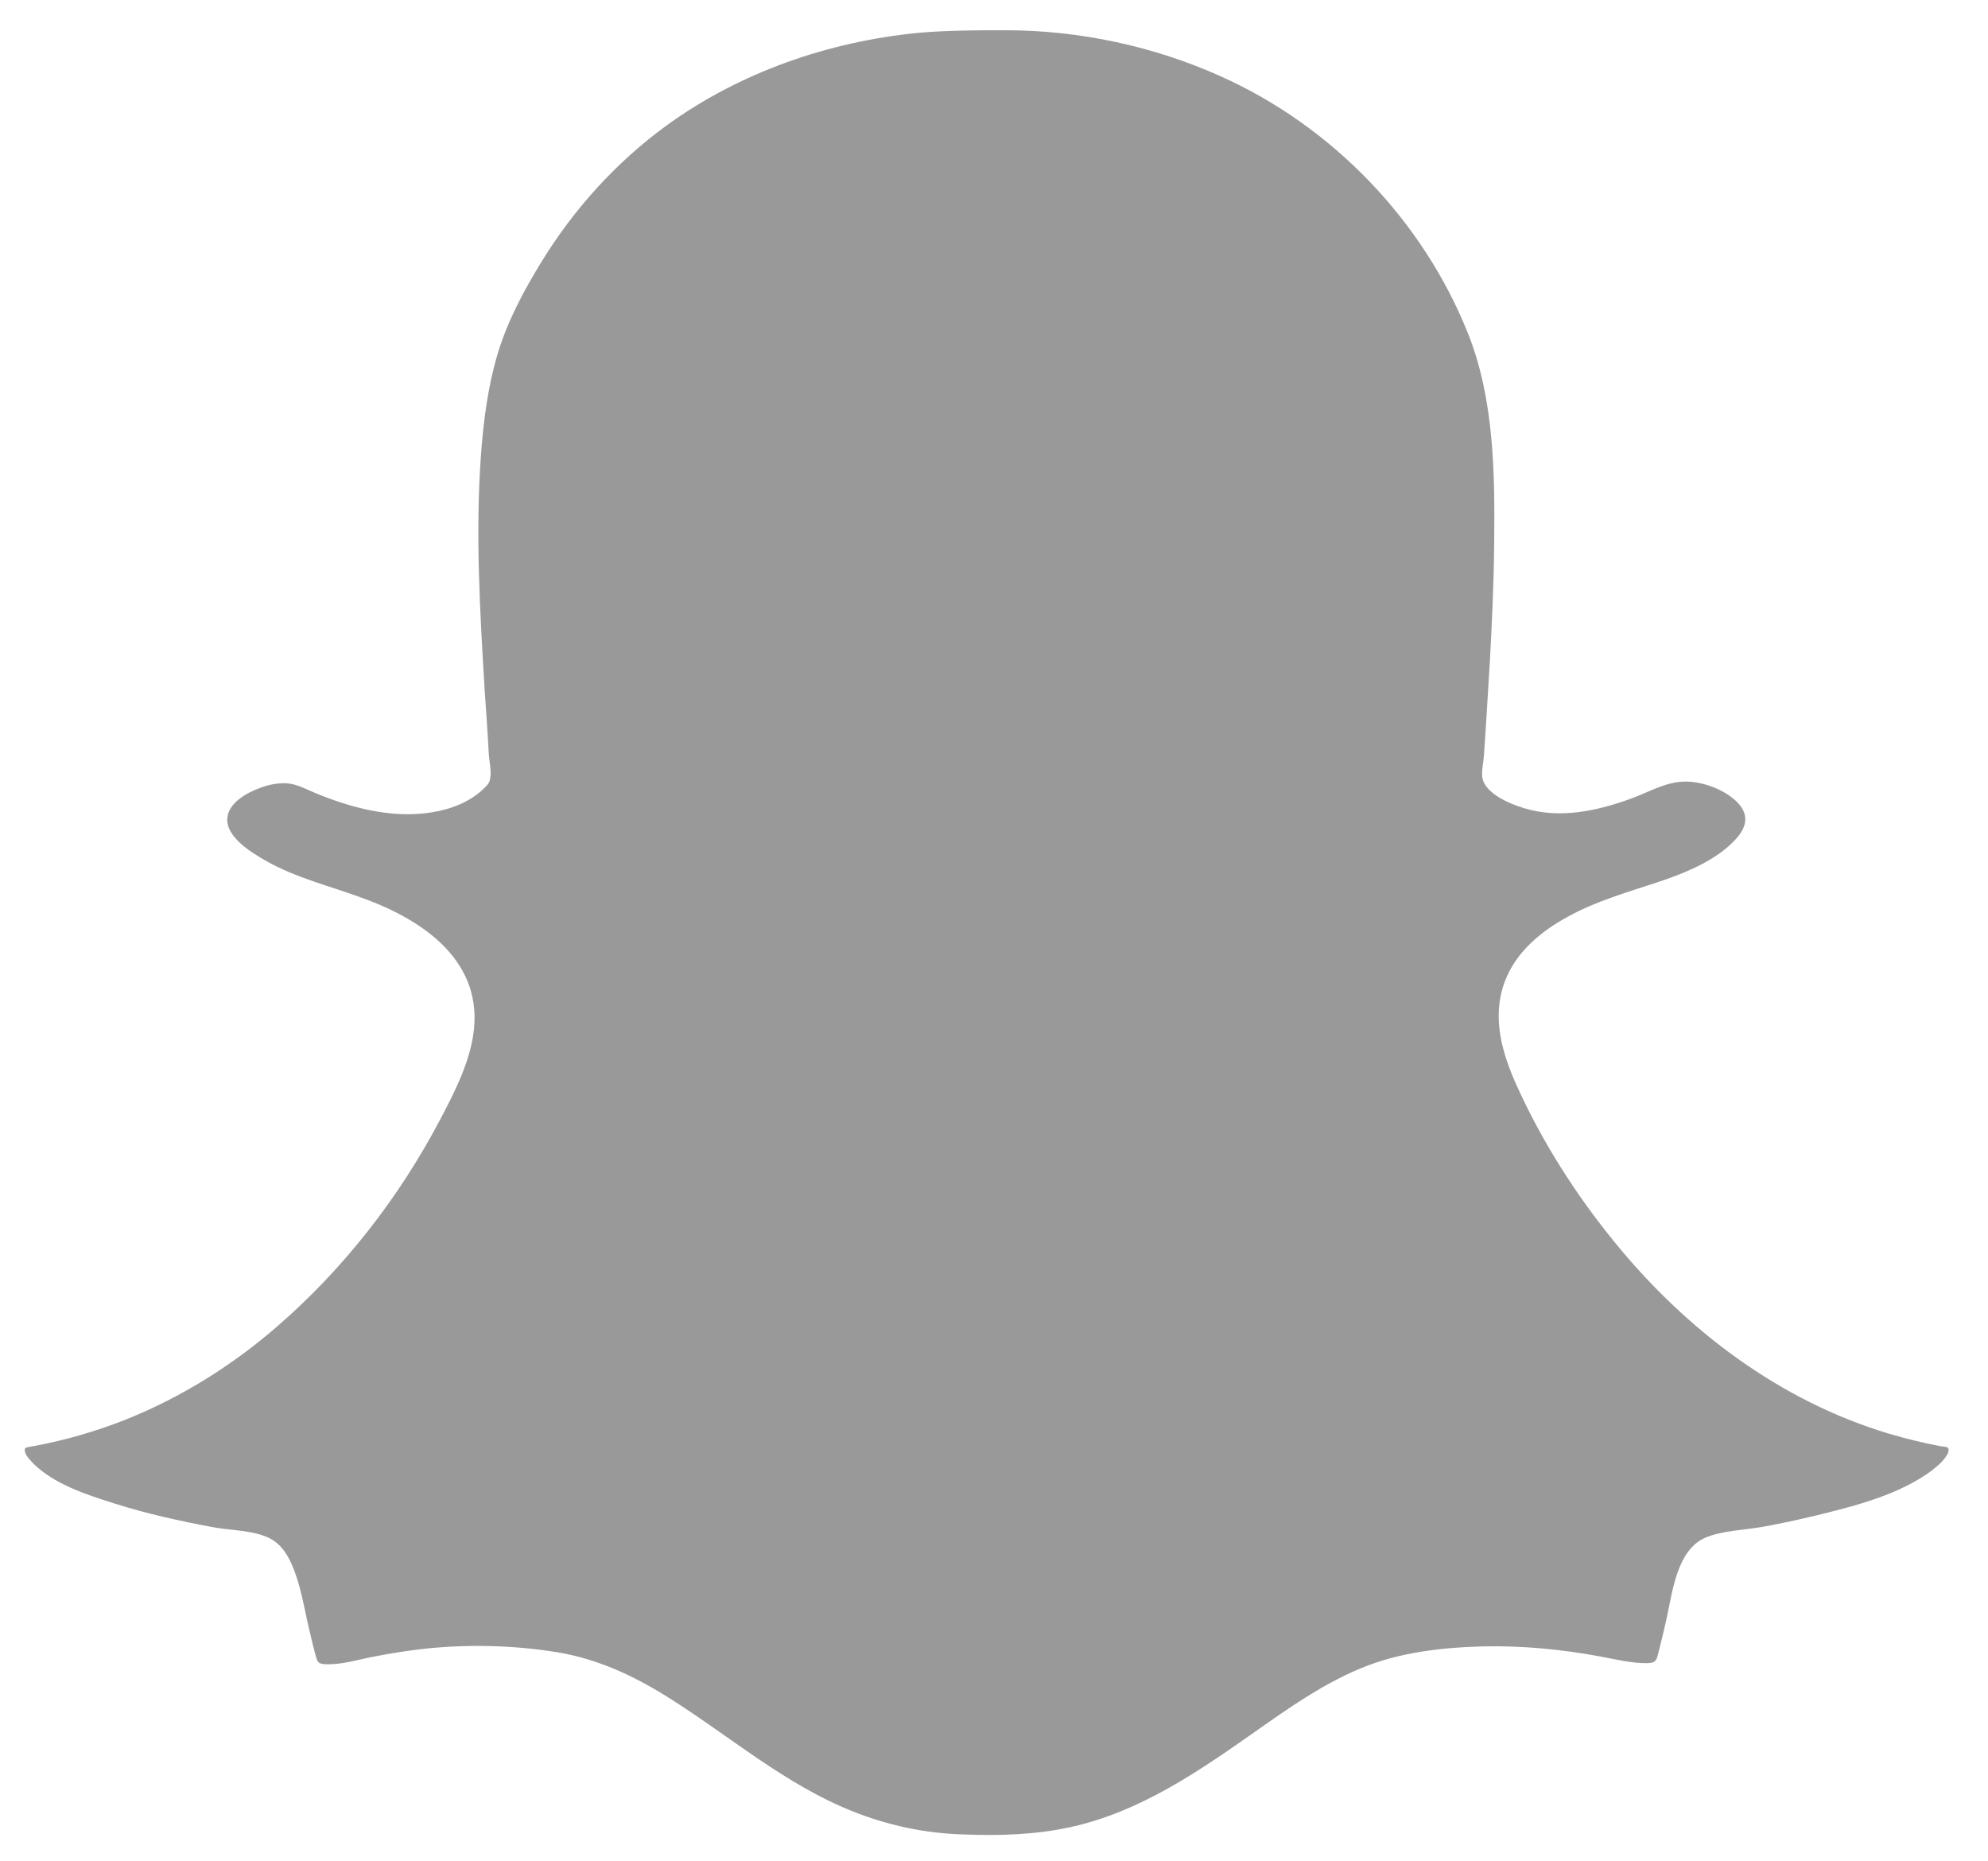 <?xml version="1.0" encoding="utf-8"?>
<!-- Generator: Adobe Illustrator 19.2.1, SVG Export Plug-In . SVG Version: 6.00 Build 0)  -->
<!DOCTYPE svg PUBLIC "-//W3C//DTD SVG 1.1//EN" "http://www.w3.org/Graphics/SVG/1.1/DTD/svg11.dtd">
<svg version="1.1" id="Layer_1" xmlns="http://www.w3.org/2000/svg" xmlns:xlink="http://www.w3.org/1999/xlink" x="0px" y="0px"
	 viewBox="0 0 545.5 510.5" style="enable-background:new 0 0 545.5 510.5;" xml:space="preserve">
<style type="text/css">
	.st0{fill:#999999;}
</style>
<path class="st0" d="M276,8.3c20.2,0,40.7,4.4,59.1,12.7c30.5,13.7,55.4,39.5,67.8,70.7c7.1,17.9,7.3,38.4,7.1,57.3
	c-0.1,10.9-0.6,21.8-1.2,32.7c-0.3,5.5-0.7,10.9-1,16.4c-0.2,3-0.4,6-0.6,9c-0.1,1.9-0.8,4.6-0.4,6.5c0.9,4.2,7.6,7,11.3,8.1
	c9.7,3,19.8,0.9,29.2-2.5c5.6-2,10.6-5.3,16.7-4.7c4.4,0.4,9.5,2.4,12.7,5.6c3.3,3.4,2.6,6.7-0.2,9.9c-5.4,6.1-14.3,9.6-21.8,12.1
	c-8.2,2.7-16.6,5.1-24.3,9.3c-7.6,4.1-14.6,9.9-17.6,18.2c-3.5,9.7-0.6,19.5,3.5,28.5c6.9,15.2,16,29.5,26.5,42.4
	c19.7,24.3,45.5,43.9,75.7,52.9c4.4,1.3,8.9,2.4,13.5,3.3c1.9,0.4,3.2-0.1,2.5,2c-0.1,0.3-0.3,0.5-0.4,0.7c-1,1.7-2.7,3-4.2,4.2
	c-8.9,6.5-20.6,9.5-31.2,12.1c-5,1.2-10,2.3-15,3.2c-5,0.9-11.1,1-15.8,3c-7.8,3.4-9,15-10.6,22.2c-0.6,2.8-1.3,5.6-2,8.4
	c-0.7,2.5-0.5,3.7-3.1,3.8c-4.5,0.1-9.1-1.1-13.5-1.9c-10.4-1.9-20.9-2.9-31.5-2.7c-11.5,0.3-23.3,1.6-34,6.1
	c-10.3,4.3-19.4,10.7-28.5,17.1c-15.8,11.1-31.8,22.2-51,26.4c-9.6,2.1-19.6,2.4-29.4,2c-10.5-0.3-20.8-2.5-30.5-6.4
	c-18.5-7.4-33.6-20.6-50.3-31.1c-9.5-6-19.6-10.7-30.7-12.5c-11.8-1.9-23.9-2.2-35.8-1c-4.6,0.5-9.2,1.2-13.8,2.1
	c-4.5,0.8-9.3,2.4-13.9,2.2c-2.2-0.1-2.2-0.7-2.8-2.8c-0.8-3-1.5-6.1-2.2-9.1c-1-4.7-1.9-9.5-3.6-13.9c-1.3-3.5-3.3-7.1-6.8-8.8
	c-4.5-2.2-10.7-2.1-15.5-3c-9.1-1.7-18.2-3.7-27-6.5c-7.6-2.4-16.7-5.3-22.5-11.2c-0.5-0.6-1.1-1.2-1.5-1.8
	c-0.1-0.2-0.3-0.5-0.4-0.7c-0.6-1.9,0.1-1.6,2-2c8.8-1.6,17.4-4.1,25.7-7.4c15.2-6.1,29.2-14.9,41.5-25.6
	c18.1-15.7,33.2-35.1,44.4-56.3c3.8-7.2,7.9-15.1,9.2-23.2c3.3-20.3-13.4-31.8-30.3-37.9c-8.9-3.3-18.2-5.5-26.5-10.2
	c-3.8-2.2-11.2-6.5-10.6-11.9c0.4-4.1,5.5-6.9,8.9-8.1c2.3-0.9,4.8-1.4,7.3-1.3c3,0.2,5.5,1.7,8.2,2.8c9.8,4,20.8,6.9,31.5,5.2
	c5.3-0.8,10.9-2.9,14.7-6.8c0.9-0.9,1.3-1.3,1.5-2.5c0.4-2.1-0.3-5-0.4-7.1c-0.3-5.7-0.7-11.3-1.1-17c-1.3-21.6-2.6-43.4-1-65
	c0.7-9.3,1.9-18.6,4.6-27.6c2.7-8.9,7.2-17.3,12-25.1c8.9-14.5,20.5-27.3,34.2-37.3c20.2-14.7,44.6-23.1,69.3-25.5
	C260.2,8.3,268.1,8.3,276,8.3"/>
</svg>

